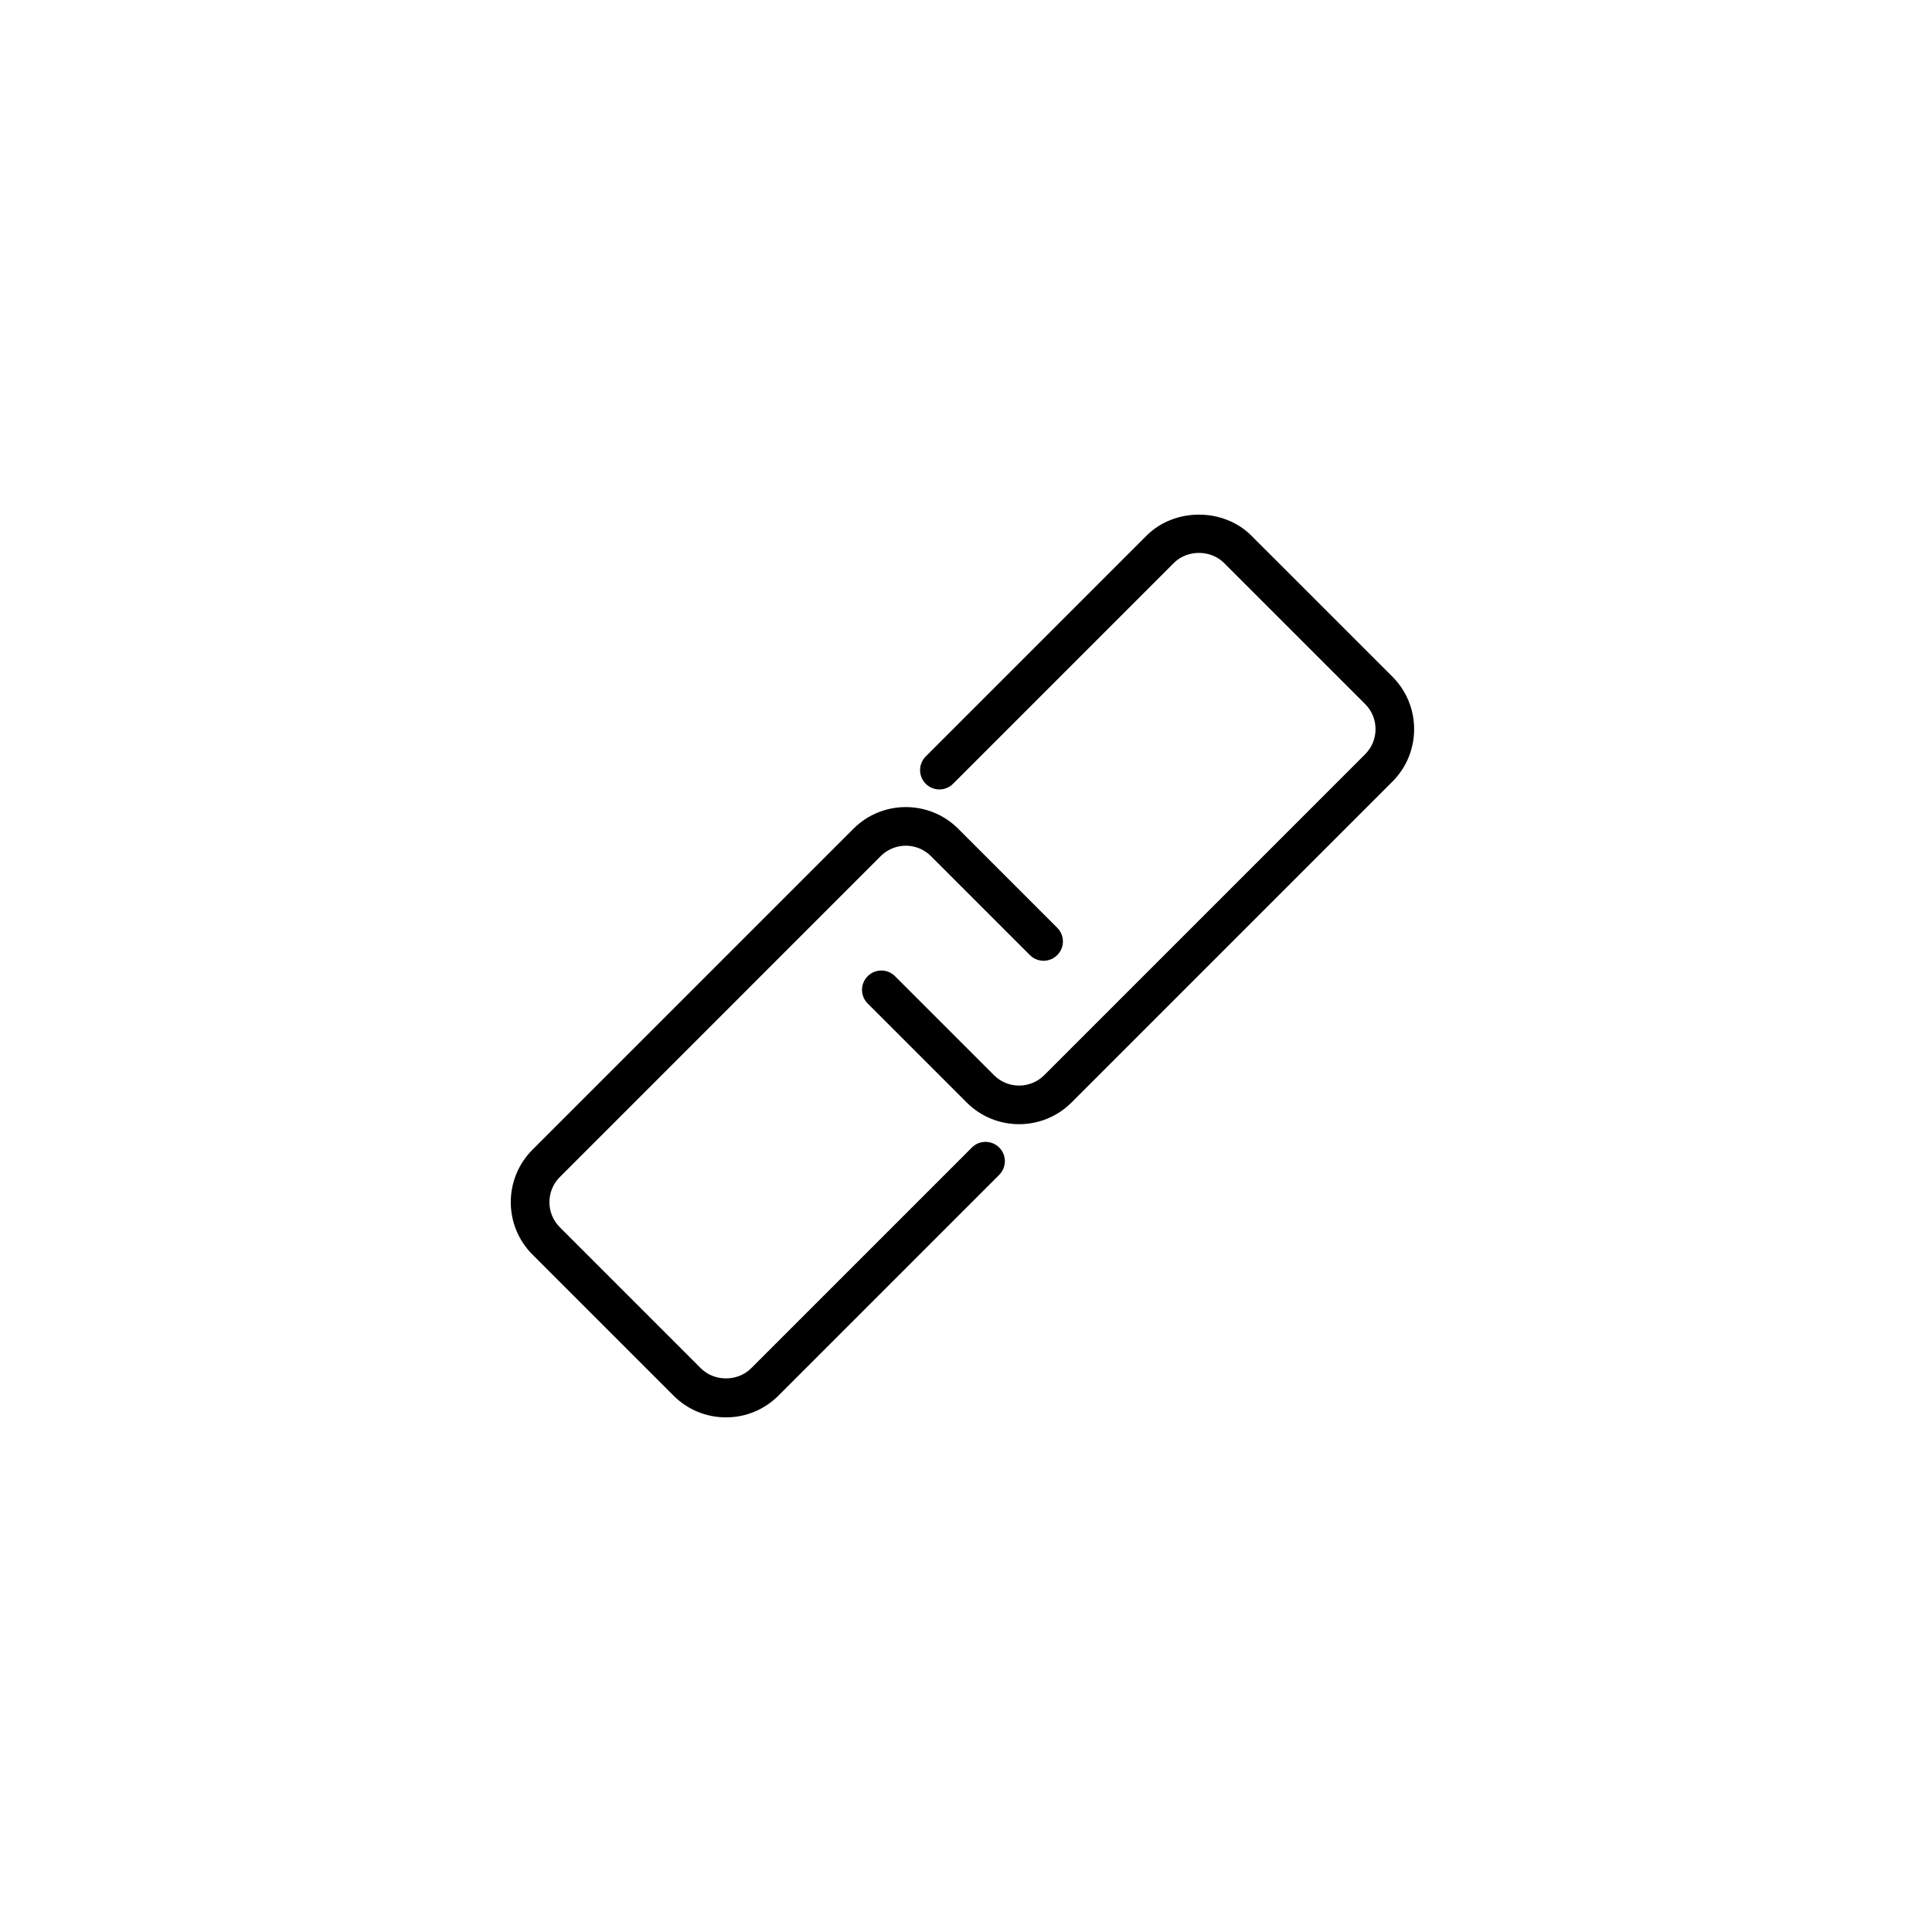 <?xml version="1.0" encoding="utf-8"?>
<!-- Generator: Adobe Illustrator 16.0.0, SVG Export Plug-In . SVG Version: 6.00 Build 0)  -->
<!DOCTYPE svg PUBLIC "-//W3C//DTD SVG 1.1//EN" "http://www.w3.org/Graphics/SVG/1.1/DTD/svg11.dtd">
<svg version="1.1" id="Layer_1" xmlns="http://www.w3.org/2000/svg" xmlns:xlink="http://www.w3.org/1999/xlink" x="0px" y="0px"
	 width="100px" height="100px" viewBox="0 0 100 100" enable-background="new 0 0 100 100" xml:space="preserve">
<g>
	<g>
		<path d="M37.576,73.363c-1.024,0-1.987-0.399-2.712-1.124l-7.305-7.305c-1.495-1.495-1.494-3.928,0-5.423l16.615-16.615
			c1.496-1.496,3.93-1.494,5.423,0l5.126,5.126c0.391,0.391,0.391,1.023,0,1.414s-1.023,0.391-1.414,0l-5.126-5.126
			c-0.715-0.715-1.879-0.715-2.595,0L28.974,60.926c-0.715,0.716-0.715,1.88,0,2.595l7.305,7.305c0.693,0.693,1.902,0.693,2.596,0
			l11.43-11.43c0.391-0.391,1.023-0.391,1.414,0s0.391,1.023,0,1.414l-11.43,11.43C39.563,72.964,38.601,73.363,37.576,73.363z"/>
	</g>
	<g>
		<path d="M52.749,58.188c-0.982,0-1.965-0.374-2.712-1.121l-5.126-5.126c-0.391-0.391-0.391-1.023,0-1.414s1.023-0.391,1.414,0
			l5.126,5.126c0.715,0.715,1.879,0.715,2.595,0l16.615-16.615c0.715-0.715,0.715-1.88,0-2.595l-7.306-7.305
			c-0.693-0.693-1.901-0.693-2.595,0l-11.43,11.43c-0.391,0.391-1.023,0.391-1.414,0s-0.391-1.023,0-1.414l11.43-11.43
			c1.449-1.449,3.975-1.449,5.423,0l7.306,7.305c1.494,1.496,1.494,3.929,0,5.423L55.46,57.067
			C54.712,57.814,53.73,58.188,52.749,58.188z"/>
	</g>
</g>
</svg>
